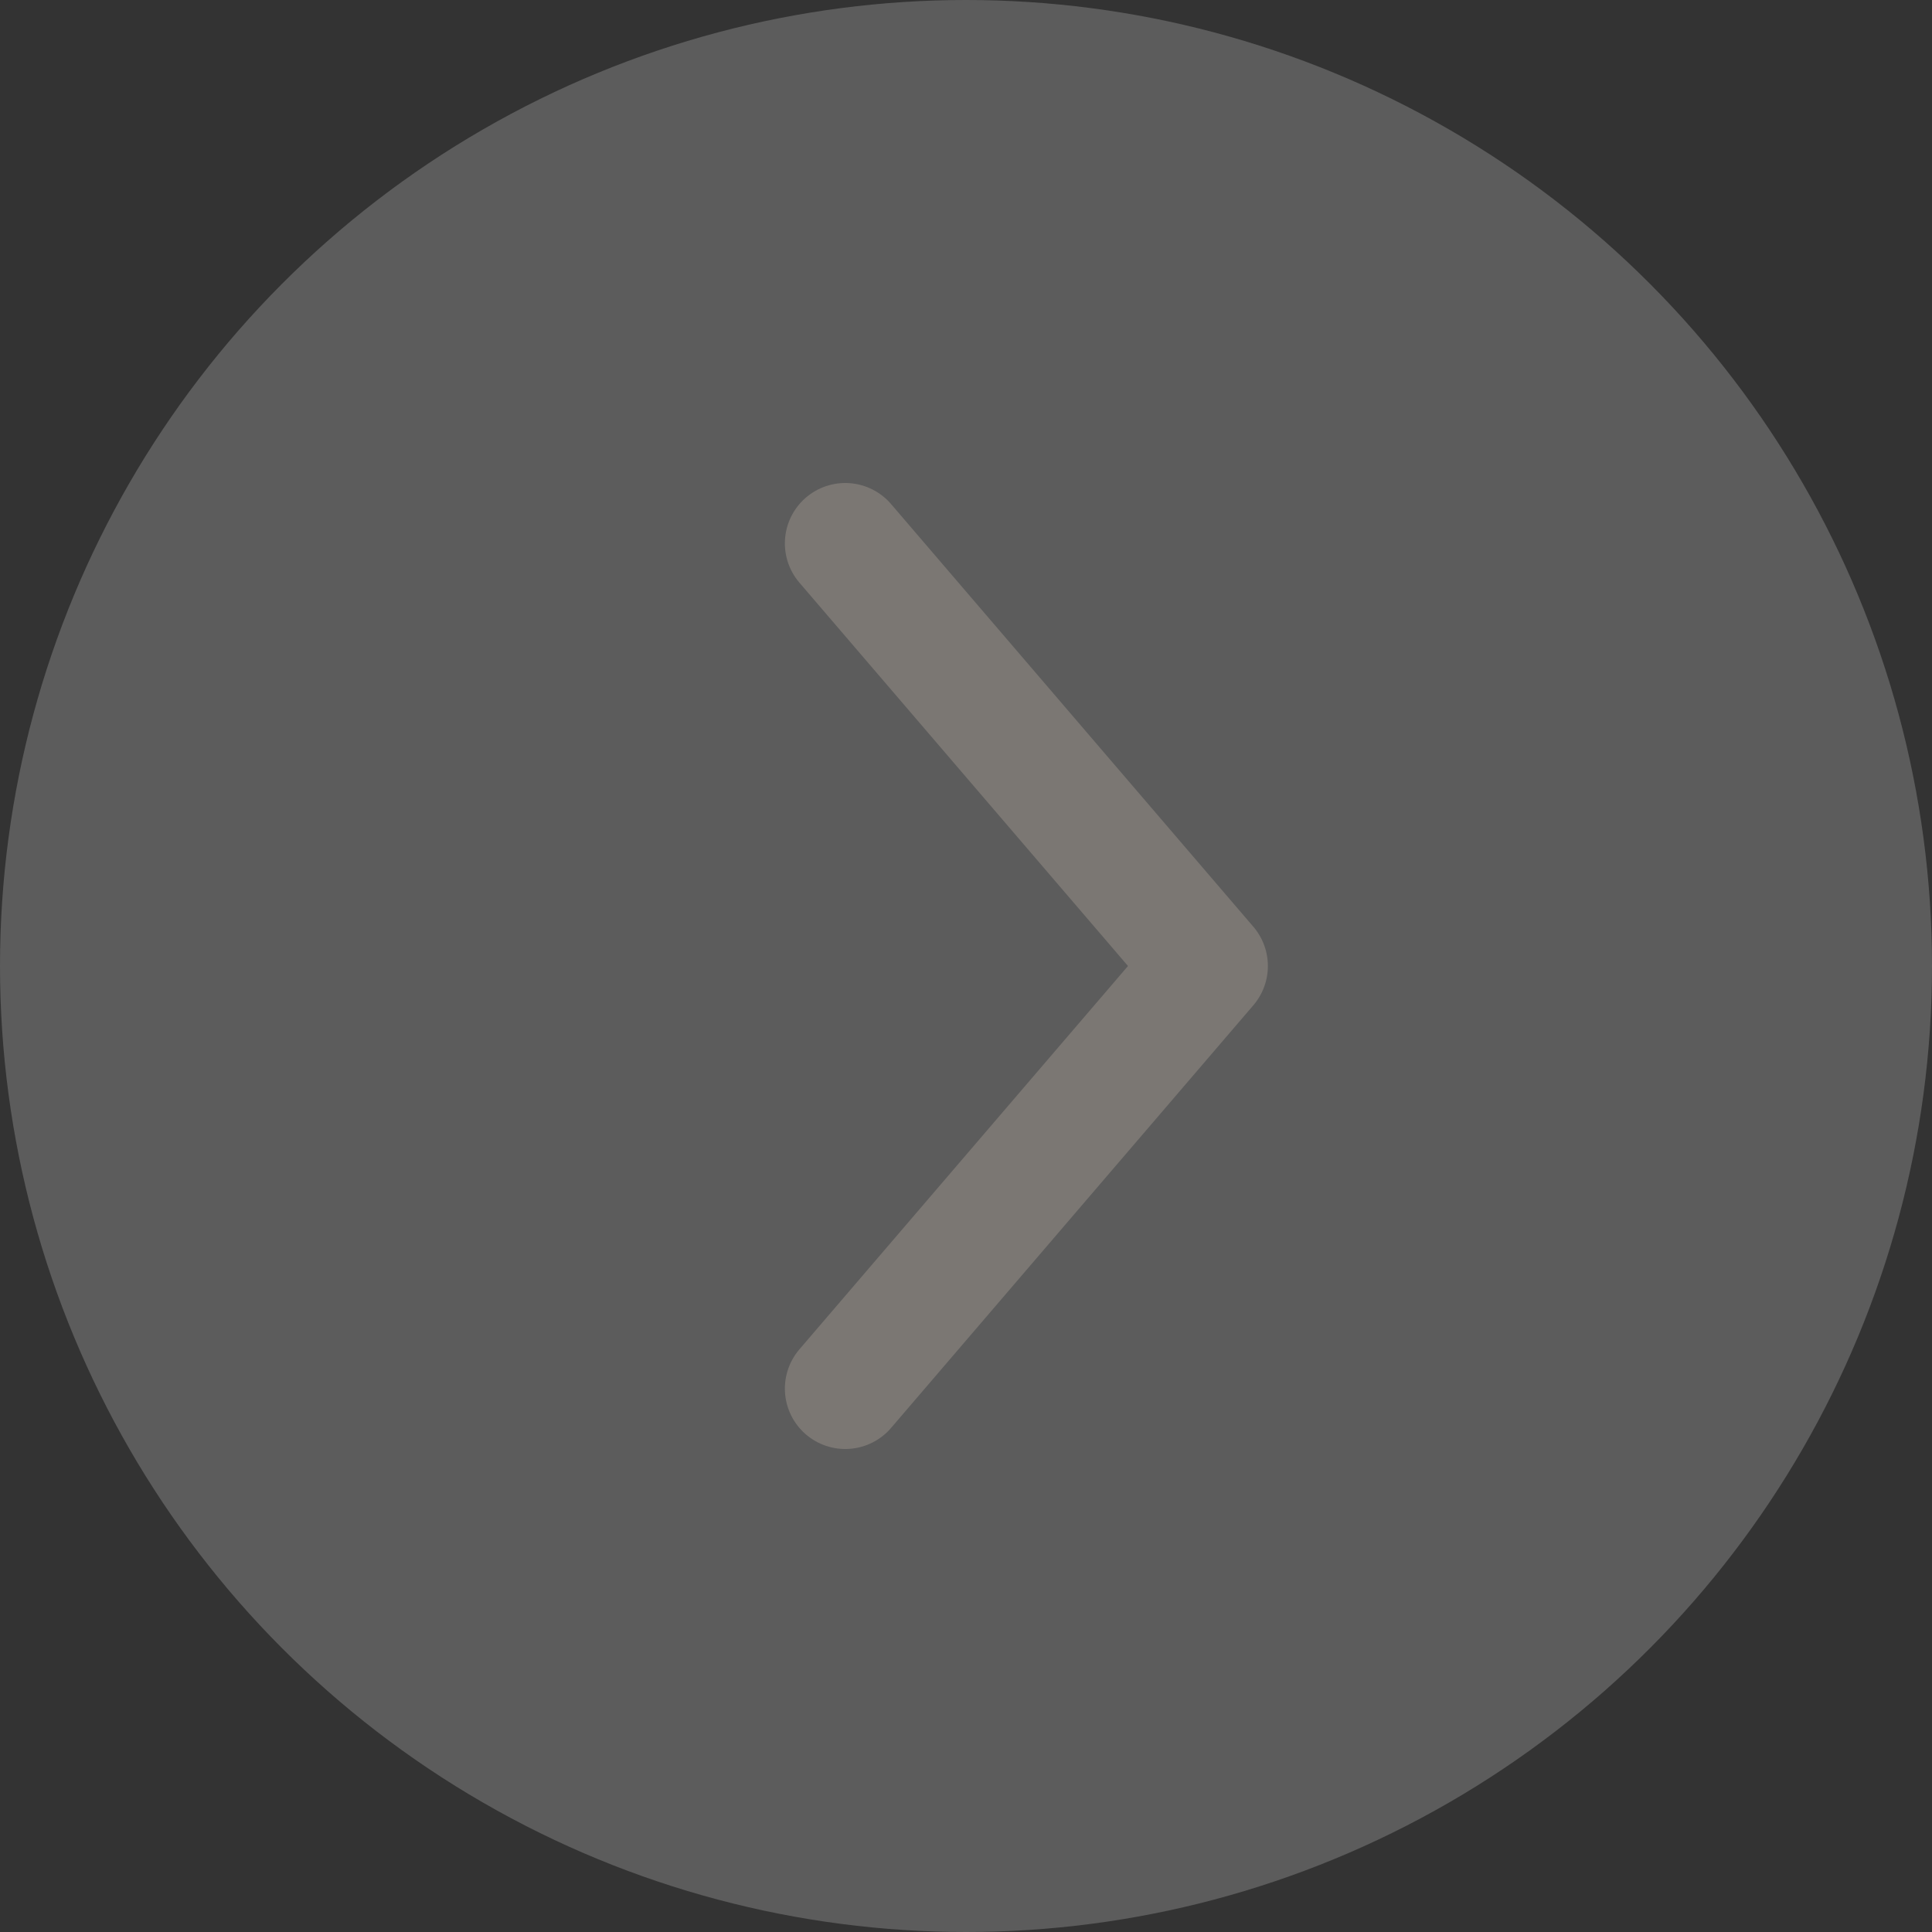 <svg width="32" height="32" viewBox="0 0 32 32" fill="none" xmlns="http://www.w3.org/2000/svg">
<rect x="0" y="0" width="32" height="32" fill="#333333" stroke="none"/>
<circle cx="16" cy="16" r="16" fill="white" fill-opacity="0.2"/>
<path d="M14 23L20 16L14 9" stroke="#7B7773" stroke-width="2" stroke-linecap="round" stroke-linejoin="round"/>
</svg>
